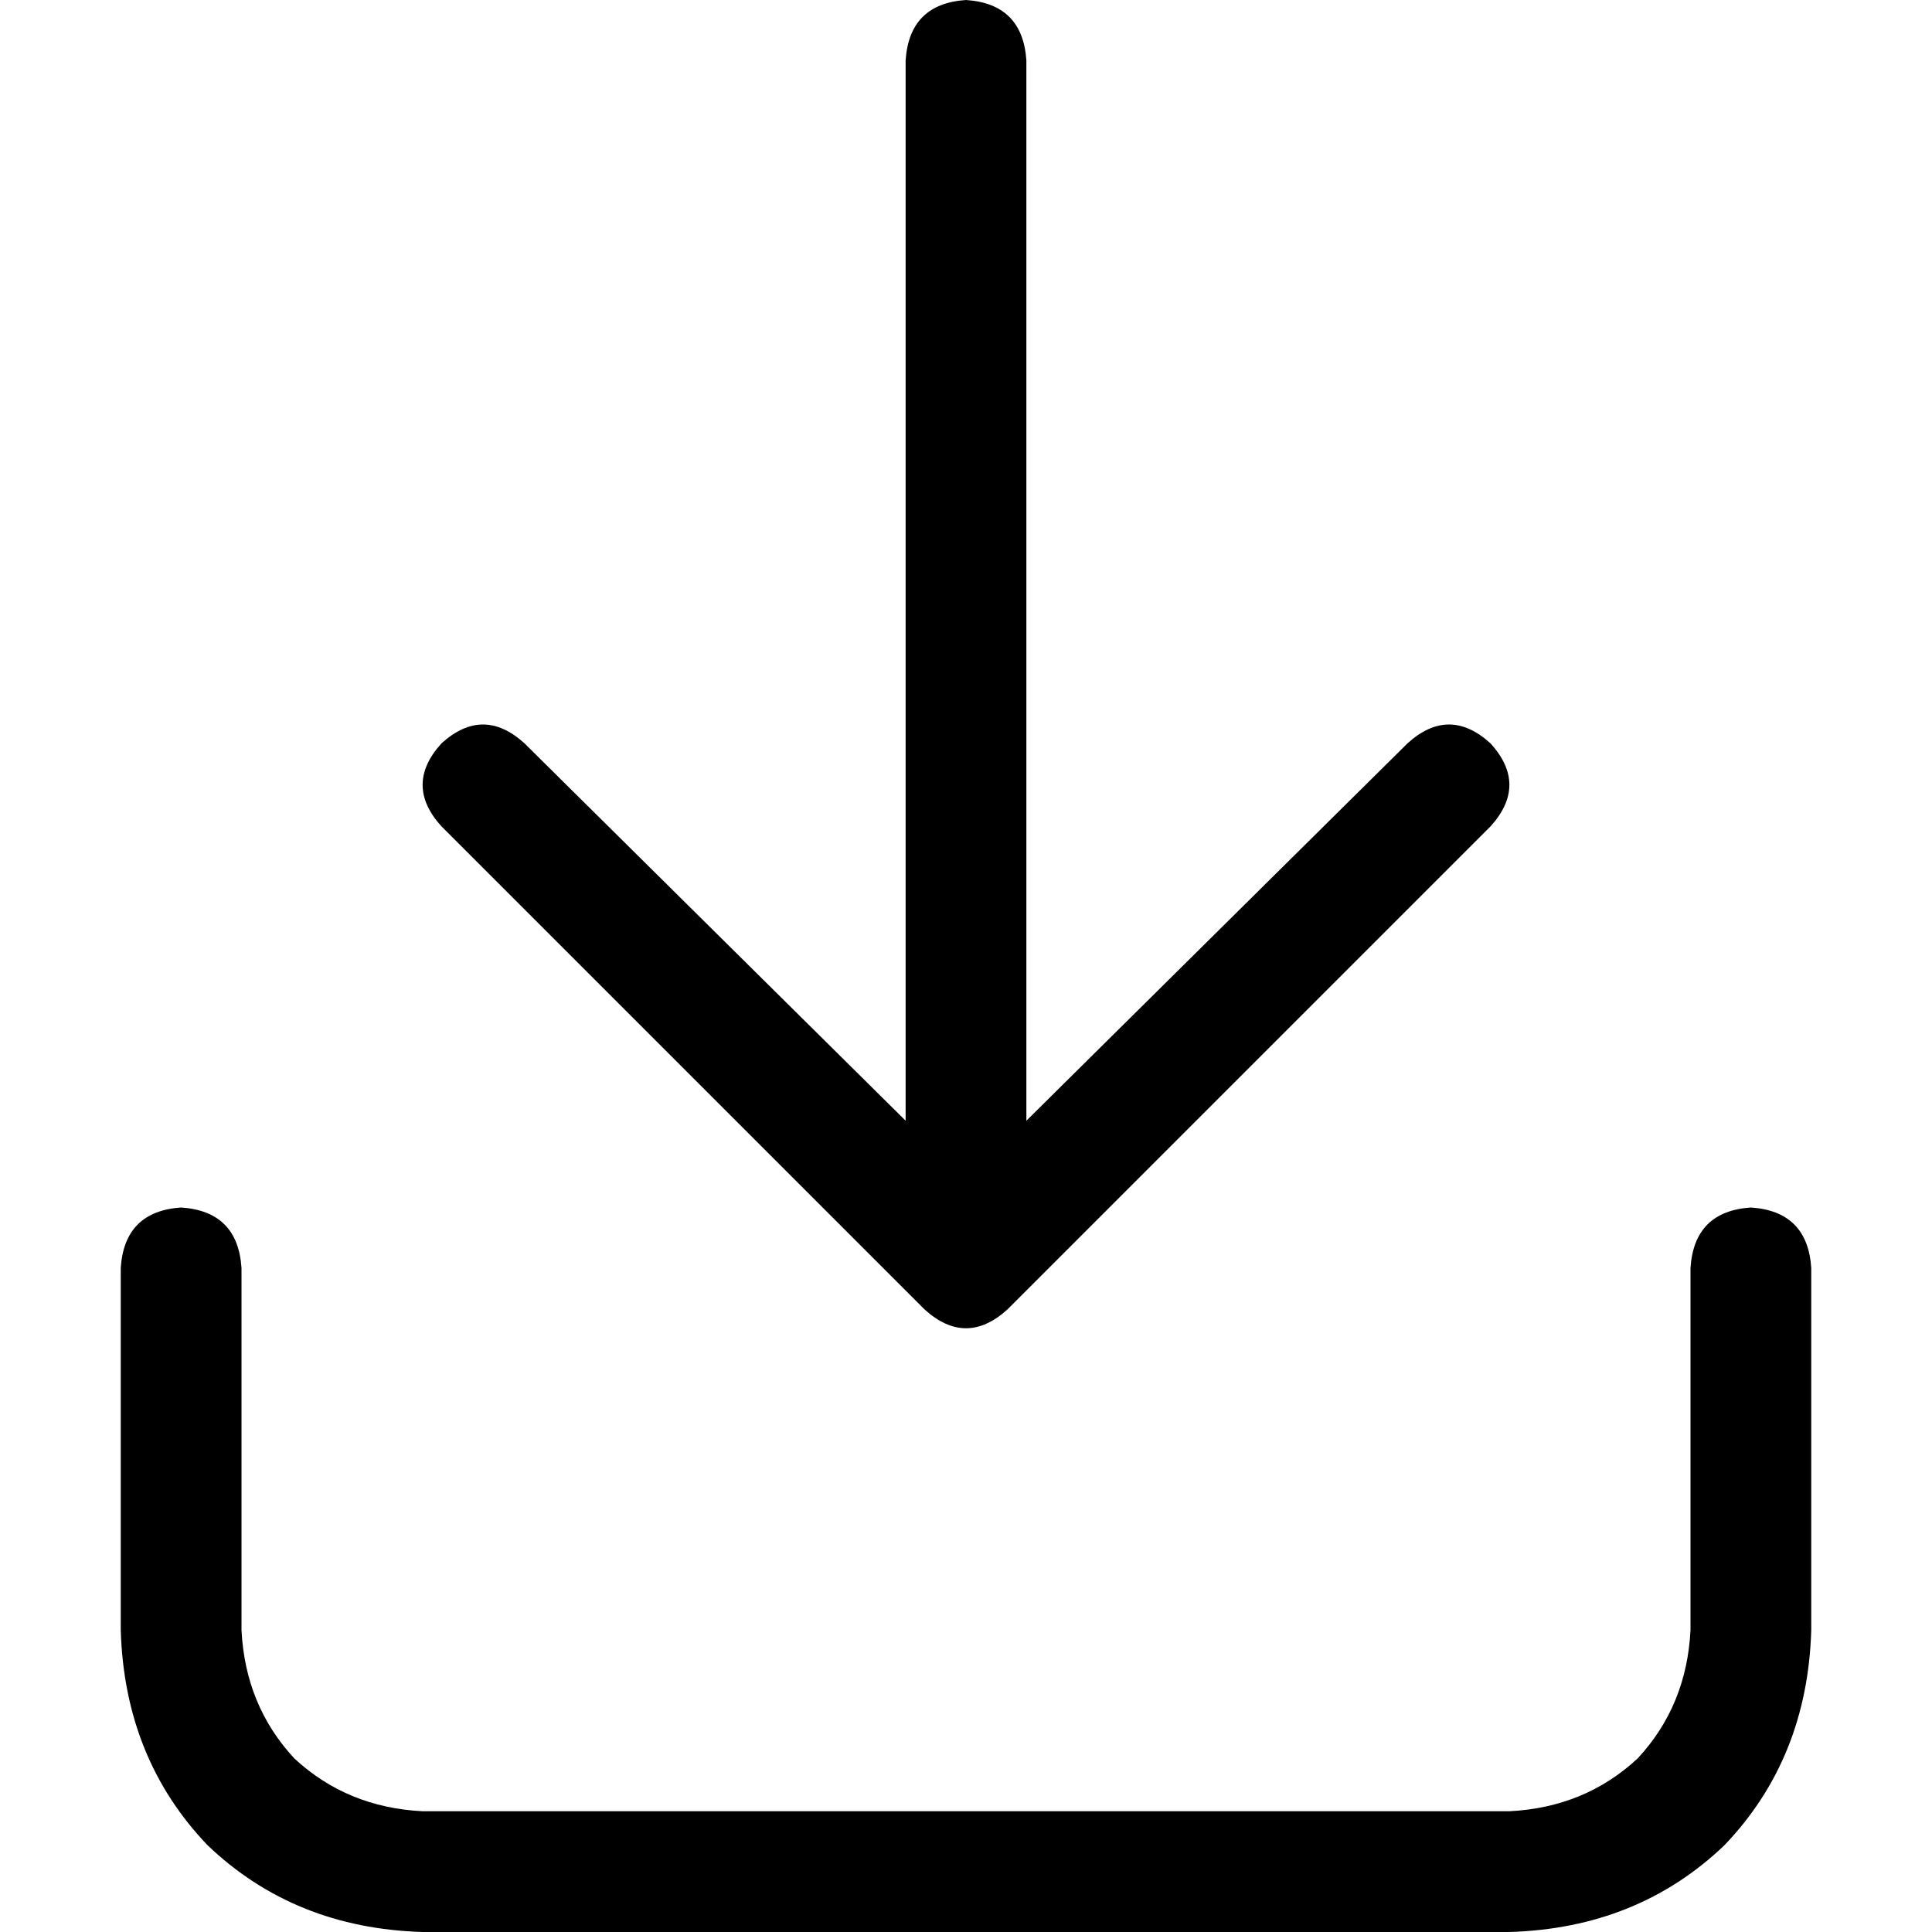 <svg xmlns="http://www.w3.org/2000/svg" viewBox="0 0 512 512">
  <path d="M 395 219 L 267 347 L 395 219 L 267 347 Q 256 357 245 347 L 117 219 L 117 219 Q 107 208 117 197 Q 128 187 139 197 L 240 297 L 240 297 L 240 16 L 240 16 Q 241 1 256 0 Q 271 1 272 16 L 272 297 L 272 297 L 373 197 L 373 197 Q 384 187 395 197 Q 405 208 395 219 L 395 219 Z M 64 336 L 64 432 L 64 336 L 64 432 Q 65 452 78 466 Q 92 479 112 480 L 400 480 L 400 480 Q 420 479 434 466 Q 447 452 448 432 L 448 336 L 448 336 Q 449 321 464 320 Q 479 321 480 336 L 480 432 L 480 432 Q 479 466 457 489 Q 434 511 400 512 L 112 512 L 112 512 Q 78 511 55 489 Q 33 466 32 432 L 32 336 L 32 336 Q 33 321 48 320 Q 63 321 64 336 L 64 336 Z" />
</svg>